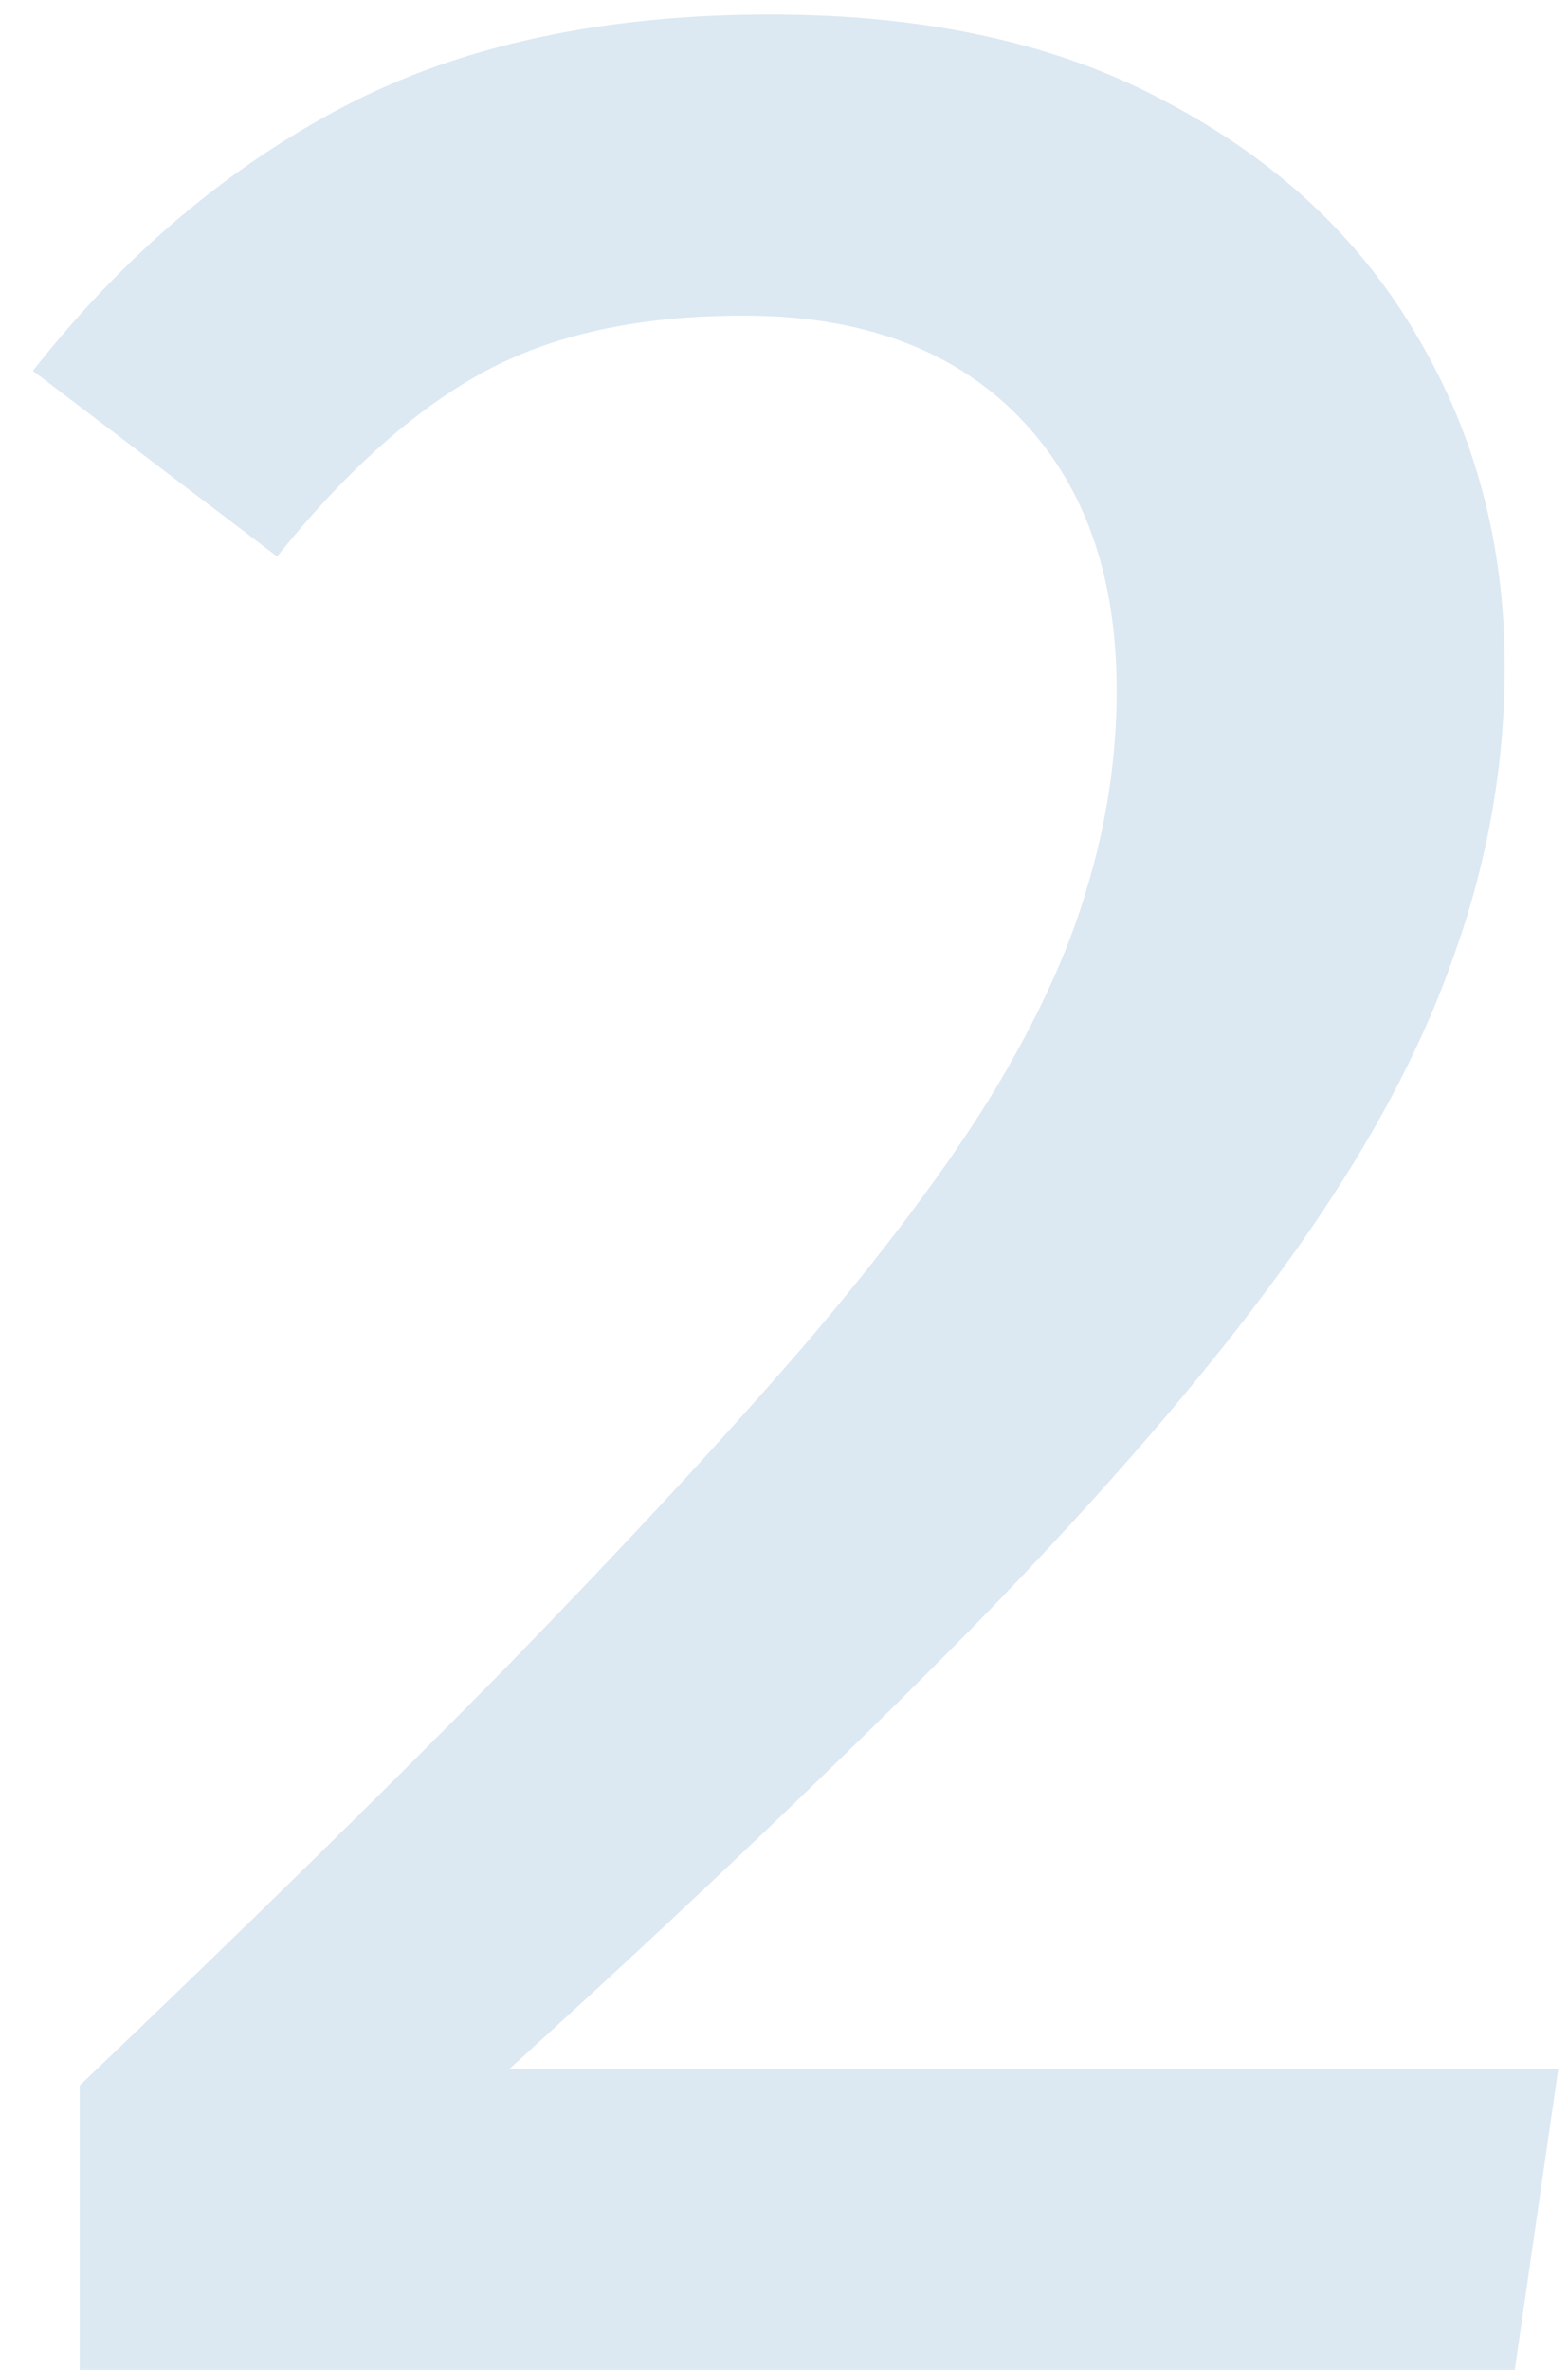 <?xml version="1.0" encoding="UTF-8"?> <svg xmlns="http://www.w3.org/2000/svg" width="45" height="68" viewBox="0 0 45 68" fill="none"> <path opacity="0.2" d="M22.112 0.416C26.624 0.416 30.432 1.264 33.536 2.96C36.672 4.624 39.056 6.864 40.688 9.68C42.352 12.496 43.184 15.648 43.184 19.136C43.184 22.016 42.672 24.848 41.648 27.632C40.656 30.416 39.04 33.344 36.8 36.416C34.592 39.456 31.664 42.848 28.016 46.592C24.368 50.304 19.904 54.56 14.624 59.36H44.72L43.472 68H2.288V59.84C7.056 55.296 11.136 51.296 14.528 47.84C17.92 44.352 20.752 41.296 23.024 38.672C25.296 36.016 27.088 33.632 28.4 31.52C29.712 29.376 30.64 27.376 31.184 25.52C31.76 23.632 32.048 21.728 32.048 19.808C32.048 16.48 31.104 13.856 29.216 11.936C27.328 10.016 24.704 9.056 21.344 9.056C18.336 9.056 15.84 9.6 13.856 10.688C11.872 11.776 9.904 13.536 7.952 15.968L0.944 10.64C3.536 7.344 6.512 4.816 9.872 3.056C13.232 1.296 17.312 0.416 22.112 0.416Z" fill="#508EC2"></path> </svg> 